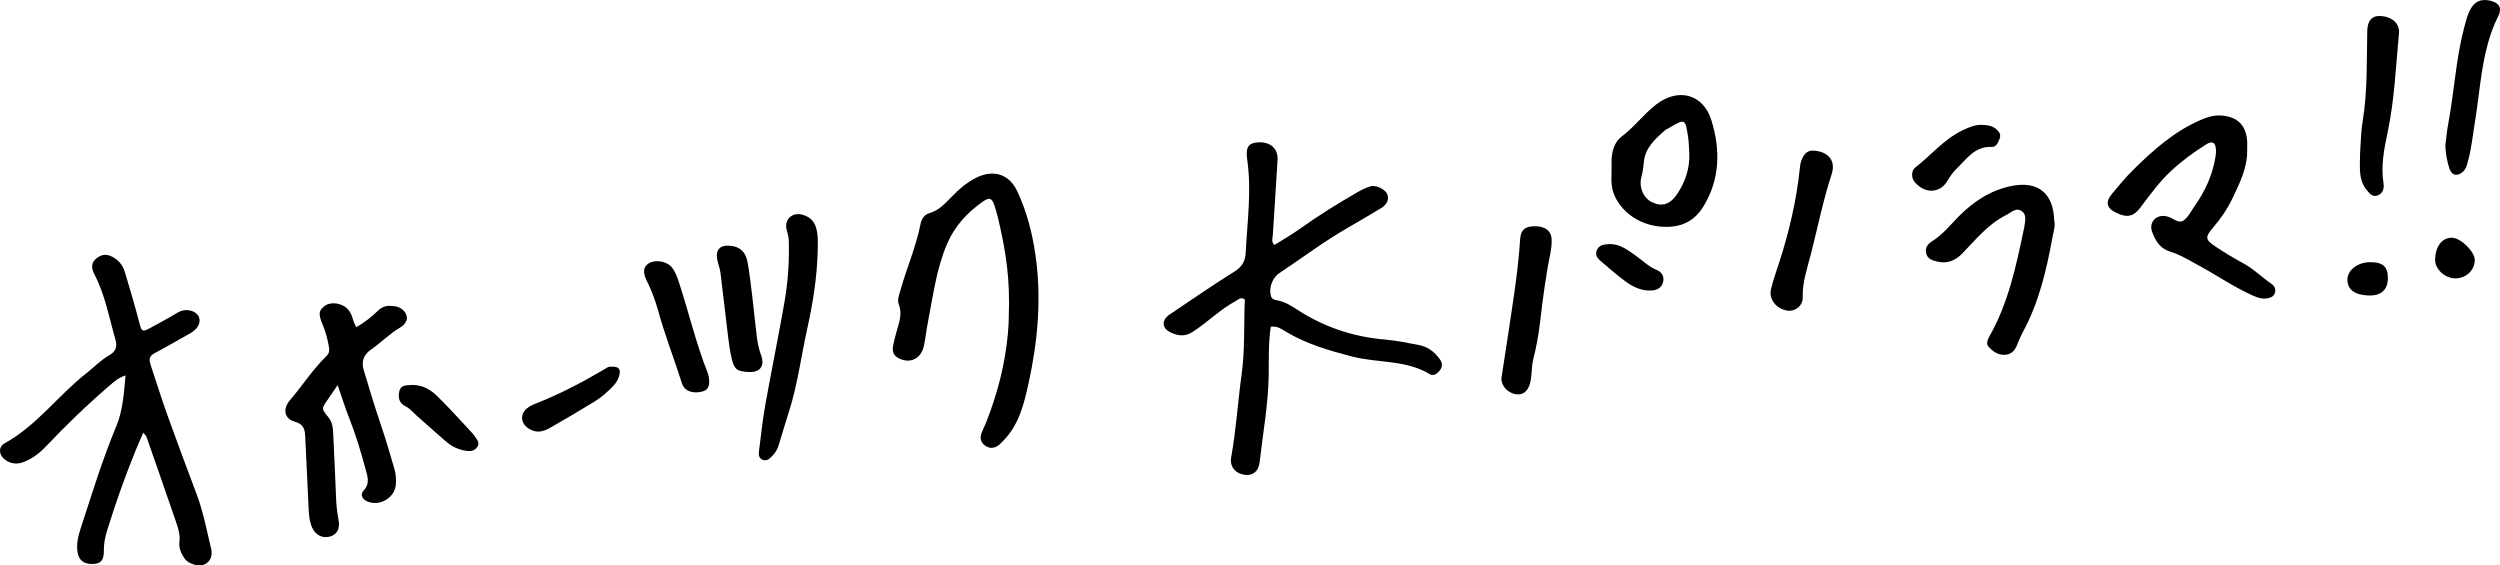 <?xml version="1.0" encoding="UTF-8"?><svg id="_レイヤー_2" xmlns="http://www.w3.org/2000/svg" width="602.195" height="136.177" viewBox="0 0 602.195 136.177"><g id="_レイヤー_5"><path d="m306.11,78.691c-.62,3.975-.443,8.041-.52,12.069-.134,6.956-1.407,13.775-2.185,20.652-.247,2.187-1.745,3.255-3.577,2.969-2.374-.37-3.667-2.04-3.252-4.319,1.206-6.606,1.592-13.315,2.51-19.95.835-6.027.501-12.037.765-17.957-.997-.751-1.536.011-2.17.347-3.813,2.021-6.818,5.17-10.446,7.475-1.914,1.215-3.581.881-5.265.094-2.137-.998-2.206-2.986-.25-4.302,5.197-3.497,10.352-7.064,15.665-10.376,1.841-1.147,2.581-2.539,2.68-4.528.369-7.46,1.452-14.898.363-22.395-.447-3.075.335-4.062,2.688-4.186,2.904-.153,4.779,1.52,4.62,4.256-.35,6.038-.774,12.072-1.142,18.109-.044.722-.453,1.51.396,2.361,2.049-1.298,4.211-2.53,6.225-3.97,4.388-3.137,8.965-5.966,13.627-8.663,1.04-.601,2.14-1.171,3.286-1.497,1.415-.403,3.767.803,4.11,2.091.39,1.466-.438,2.497-1.659,3.222-2.55,1.515-5.088,3.052-7.666,4.52-5.84,3.326-11.195,7.383-16.777,11.096-1.707,1.136-2.532,3.647-2.005,5.465.231.795.851.958,1.495,1.067,1.904.323,3.469,1.353,5.038,2.367,6.413,4.142,13.424,6.447,21.033,7.094,2.728.232,5.437.786,8.13,1.319,2.139.423,3.806,1.685,5.04,3.469.621.898.644,1.817-.116,2.722-.63.75-1.511,1.32-2.298.84-5.794-3.535-12.58-2.666-18.809-4.286-5.574-1.45-11.004-3.021-15.959-6.012-1.008-.609-1.997-1.375-3.575-1.162Z" stroke-width="0"/><path d="m34.502,104.22c-.691,1.609-1.258,2.874-1.781,4.156-2.613,6.408-4.917,12.925-6.956,19.538-.489,1.587-.778,3.169-.754,4.855.03,2.184-.777,3.014-2.549,3.075-2.229.078-3.443-.818-3.776-2.8-.339-2.02.154-3.95.769-5.832,2.691-8.247,5.219-16.548,8.567-24.571,1.57-3.764,1.82-7.827,2.215-12.202-1.704.512-2.784,1.523-3.901,2.483-5.344,4.592-10.413,9.472-15.25,14.592-1.538,1.627-3.265,2.942-5.349,3.759-1.663.652-3.244.472-4.657-.651-1.401-1.114-1.49-3.005.047-3.851,7.757-4.266,12.888-11.565,19.717-16.891,1.814-1.415,3.396-3.122,5.42-4.273,1.519-.863,2.08-1.969,1.543-3.821-1.527-5.267-2.473-10.708-5.039-15.648-.681-1.311-.994-2.73.431-3.881,1.446-1.168,2.811-1.164,4.514-.007,1.225.832,1.942,1.898,2.395,3.383,1.249,4.095,2.442,8.199,3.518,12.344.502,1.936.776,1.993,2.467,1.075,2.221-1.205,4.45-2.399,6.612-3.703,1.026-.619,2.058-.789,3.153-.534,2.322.541,2.935,2.734,1.301,4.452-.7.736-1.587,1.165-2.451,1.646-2.492,1.386-4.949,2.839-7.475,4.159-1.26.659-1.384,1.532-.986,2.72,1.361,4.06,2.626,8.154,4.07,12.184,2.296,6.411,4.688,12.788,7.082,19.164,1.573,4.187,2.401,8.659,3.457,13.029.352,1.456.021,2.917-1.431,3.707-1.406.765-4.091-.021-4.959-1.324-.805-1.209-1.44-2.487-1.247-4.003.202-1.581-.212-3.068-.711-4.521-2.388-6.953-4.812-13.895-7.234-20.836-.067-.192-.262-.339-.771-.973Z" stroke-width="0"/><path d="m243.002,75.958c.306-8.627-.683-14.802-2.026-20.933-.399-1.824-.818-3.654-1.4-5.425-.634-1.93-1.223-2.162-2.84-1.03-3.746,2.622-6.756,5.863-8.599,10.165-2.629,6.136-3.397,12.697-4.675,19.146-.363,1.834-.526,3.709-.936,5.531-.713,3.166-3.558,4.36-6.326,2.719-1.111-.658-1.288-1.753-1.069-2.888.249-1.29.597-2.565.966-3.827.585-2.003,1.231-3.936.399-6.092-.432-1.12.111-2.366.442-3.544,1.482-5.282,3.71-10.336,4.782-15.744.245-1.235.837-2.305,2.154-2.692,2.225-.653,3.734-2.263,5.263-3.85,1.766-1.833,3.661-3.499,5.952-4.655,4.133-2.085,7.961-.984,9.94,3.223,2.301,4.89,3.645,10.124,4.407,15.468,1.478,10.368.55,20.657-1.682,30.805-1.055,4.796-2.222,9.692-5.768,13.49-.375.402-.742.816-1.151,1.182-1.126,1.011-2.411,1.178-3.613.278-1.246-.933-1.203-2.162-.555-3.541,1.075-2.288,1.905-4.676,2.701-7.083,2.477-7.482,3.604-15.161,3.634-20.703Z" stroke-width="0"/><path d="m81.327,92.757c-1.007,1.481-1.73,2.566-2.474,3.636-1.429,2.055-1.444,2.059.252,4.121.975,1.186,1.101,2.591,1.164,4.036.231,5.274.51,10.547.702,15.822.061,1.659.28,3.273.584,4.901.395,2.115-.362,3.44-2.017,3.947-1.739.533-3.497-.258-4.329-2.092-.689-1.521-.81-3.168-.878-4.837-.233-5.715-.571-11.425-.815-17.14-.076-1.783-.4-2.982-2.519-3.581-2.543-.718-2.941-3.075-1.19-5.12,3.002-3.505,5.48-7.443,8.82-10.666.609-.588.762-1.208.626-2.069-.312-1.97-.832-3.859-1.602-5.696-1.015-2.42-.881-3.231.58-4.345,1.206-.919,3.492-.778,4.931.255,1.157.831,1.596,2.046,1.964,3.334.144.504.417.97.676,1.554,2.052-1.151,3.771-2.529,5.329-4.059,1.201-1.18,2.574-1.185,3.98-.991,1.384.191,2.533,1.112,2.862,2.401.281,1.098-.604,2.147-1.56,2.706-2.588,1.513-4.663,3.679-7.093,5.372-1.817,1.266-2.291,2.909-1.714,4.862,1.308,4.423,2.649,8.84,4.128,13.209,1.198,3.539,2.271,7.109,3.285,10.702.336,1.189.423,2.394.344,3.598-.224,3.379-4.081,5.56-7.103,4.065-1.146-.567-1.434-1.707-.726-2.448,1.75-1.832.923-3.728.427-5.569-1.086-4.03-2.291-8.027-3.831-11.92-.967-2.444-1.749-4.96-2.804-7.99Z" stroke-width="0"/><path d="m541.295,35.885c.143,4.337-1.736,8.1-3.525,11.849-1.228,2.573-2.831,4.936-4.72,7.122-1.982,2.293-1.859,2.895.695,4.592,2.188,1.454,4.451,2.809,6.759,4.065,2.44,1.328,4.364,3.323,6.639,4.854.718.483,1.025,1.152.883,1.975-.18,1.043-1.02,1.362-1.919,1.519-1.242.217-2.344-.178-3.485-.686-4.634-2.066-8.792-4.977-13.243-7.366-2.132-1.144-4.193-2.452-6.515-3.146-2.523-.754-3.698-2.646-4.486-4.876-.757-2.142.827-4.003,3.088-3.76.216.023.425.112.64.152,1.35.253,2.596,1.873,3.959.858,1.093-.814,1.744-2.229,2.566-3.395,2.56-3.63,4.376-7.579,5.05-12.002.082-.541.13-1.1.089-1.643-.13-1.728-.865-2.159-2.392-1.195-2.97,1.875-5.802,3.934-8.393,6.343-2.845,2.645-5.076,5.757-7.395,8.825-1.702,2.252-3.217,2.512-5.763,1.322-2.417-1.13-2.785-2.581-1.062-4.652,1.615-1.942,3.232-3.901,5.024-5.675,4.854-4.802,9.94-9.325,16.317-12.08,1.621-.7,3.273-1.209,5.096-1.048,3.772.334,5.773,2.281,6.085,6.069.054.655.008,1.319.008,1.978Z" stroke-width="0"/><path d="m494.812,53.098c.33,1.258-.134,2.54-.369,3.826-1.466,8.022-3.274,15.939-7.247,23.183-.578,1.054-.976,2.206-1.465,3.309-.592,1.336-1.605,2.089-3.084,2.061-1.533-.028-2.712-.939-3.659-1.962-.614-.663-.244-1.688.211-2.486,4.54-7.959,6.401-16.781,8.255-25.606.045-.215.126-.426.148-.643.141-1.396.754-3.014-.688-3.969-1.337-.886-2.448.385-3.591.947-4.368,2.145-7.353,5.901-10.633,9.279-1.811,1.865-3.778,2.576-6.218,1.929-1.031-.273-2.146-.577-2.479-1.887-.367-1.444.383-2.34,1.467-3.011,2.477-1.533,4.244-3.797,6.248-5.831,3.61-3.665,7.785-6.465,12.935-7.46,6.311-1.218,9.99,1.801,10.169,8.322Z" stroke-width="0"/><path d="m388.187,41.178c0-.879-.021-1.758.004-2.636.063-2.183.759-4.401,2.38-5.61,3.109-2.319,5.366-5.476,8.426-7.811,5.322-4.061,11.33-2.453,13.271,3.932,2.149,7.065,2.064,14.077-1.929,20.644-2.137,3.515-5.244,5.058-9.369,4.948-6.97-.185-11.655-4.839-12.604-9.214-.311-1.436-.191-2.834-.18-4.253Zm18.731-4.217c-.09-1.31-.092-2.633-.287-3.927-.678-4.513-.703-4.509-4.678-2.163-.283.167-.615.274-.856.487-2.392,2.112-4.833,4.248-5.131,7.696-.104,1.207-.256,2.354-.574,3.526-.687,2.529.478,5.148,2.578,6.15,2.402,1.146,4.396.509,6.118-2.129,1.901-2.911,2.968-6.096,2.83-9.639Z" stroke-width="0"/><path d="m196.956,60.736c-.173,6.279-1.18,12.454-2.534,18.558-1.471,6.633-2.296,13.409-4.395,19.904-.875,2.708-1.664,5.445-2.496,8.168-.329,1.079-.977,1.949-1.77,2.735-.585.58-1.242.974-2.057.653-.853-.336-1.003-1.121-.899-1.925.476-3.697.844-7.414,1.498-11.079,1.482-8.312,3.195-16.583,4.645-24.901.868-4.975,1.215-10.018,1.043-15.083-.03-.896-.35-1.708-.535-2.559-.511-2.355,1.303-4.082,3.671-3.522,1.71.405,2.924,1.379,3.45,3.167.572,1.948.397,3.916.378,5.885Z" stroke-width="0"/><path d="m361.661,91.085c.511-3.313.994-6.344,1.444-9.379,1.187-8.006,2.544-15.99,3.063-24.081.141-2.204,1.082-3.062,3.365-3.127,2.528-.072,4.123,1.037,4.218,3.124.054,1.191-.099,2.418-.339,3.592-1.122,5.487-1.81,11.032-2.471,16.588-.348,2.923-.87,5.847-1.603,8.696-.447,1.739-.31,3.487-.637,5.206-.436,2.295-1.611,3.468-3.352,3.284-2.154-.228-3.774-2.074-3.688-3.902Z" stroke-width="0"/><path d="m568.483,37.118c.154-2.054.162-5.04.637-7.949,1.176-7.191.95-14.432,1.1-21.664.05-2.432,1.036-3.644,2.85-3.65,2.879-.009,5.024,1.697,4.793,4.126-.757,7.952-1.068,15.944-2.718,23.815-.843,4.024-1.696,8.146-1.009,12.355.207,1.27-.188,2.542-1.521,2.964-1.24.393-1.964-.64-2.658-1.519-1.795-2.275-1.522-4.948-1.475-8.477Z" stroke-width="0"/><path d="m436.855,36.289c3.113.137,5.508,2.119,4.355,5.646-2.074,6.343-3.375,12.936-5.044,19.414-.872,3.387-2.037,6.681-1.932,10.287.061,2.08-1.879,3.487-3.748,3.175-2.659-.444-4.466-2.737-3.885-5.158.484-2.02,1.169-3.994,1.818-5.971,2.505-7.626,4.339-15.398,5.148-23.395.09-.892.297-1.703.738-2.494.602-1.082,1.445-1.613,2.549-1.503Z" stroke-width="0"/><path d="m589.023,35.116c.225-1.741.363-3.499.689-5.222,1.45-7.654,1.83-15.485,3.8-23.051.359-1.378.706-2.784,1.286-4.075,1.06-2.357,2.726-3.145,5.015-2.607,2.232.526,2.956,1.76,1.916,3.827-1.047,2.08-1.825,4.227-2.443,6.454-1.74,6.272-2.101,12.773-3.163,19.157-.52,3.128-.814,6.291-1.682,9.359-.241.851-.402,1.681-1.098,2.333-1.342,1.257-2.744,1.076-3.325-.667-.587-1.759-.905-3.612-.994-5.508Z" stroke-width="0"/><path d="m170.812,91.411c.175,1.96-.536,2.622-1.764,2.928-1.857.463-3.636.015-4.434-1.245-.285-.451-.431-.998-.597-1.515-1.811-5.625-3.943-11.143-5.514-16.848-.669-2.428-1.558-4.776-2.689-7.048-1.1-2.211-.816-3.528.583-4.328,1.547-.885,4.244-.404,5.391.99.923,1.123,1.373,2.486,1.813,3.84,2.338,7.181,4.06,14.557,6.854,21.595.278.7.328,1.491.357,1.632Z" stroke-width="0"/><path d="m180.215,89.6c-2.74-.157-3.365-.629-4.001-3.382-.369-1.599-.604-3.235-.804-4.866-.641-5.222-1.214-10.452-1.87-15.671-.135-1.074-.573-2.107-.776-3.178-.446-2.356.678-3.525,3.111-3.307,2.301.206,3.73,1.413,4.187,3.91.493,2.692.792,5.422,1.123,8.142.383,3.153.687,6.315,1.069,9.468.197,1.626.473,3.217,1.053,4.793,1.005,2.73-.242,4.255-3.091,4.092Z" stroke-width="0"/><path d="m477.433,30.076c1.227.022,2.426.205,3.401,1.019.701.584,1.229,1.329.834,2.3-.369.907-.769,2.058-1.923,2.001-4.141-.204-6.094,3.015-8.575,5.361-.94.889-1.611,2.079-2.337,3.177-1.669,2.524-5.115,2.817-7.587-.029-.89-1.025-.923-2.762.137-3.585,3.8-2.949,6.887-6.805,11.345-8.922,1.501-.713,2.99-1.398,4.705-1.322Z" stroke-width="0"/><path d="m147.317,88.332c1.724-.057,2.237.543,1.877,2.014-.239.974-.72,1.812-1.425,2.561-1.366,1.452-2.843,2.776-4.536,3.808-3.569,2.176-7.166,4.31-10.799,6.377-1.571.894-3.215,1.297-4.981.21-1.958-1.205-2.32-3.363-.581-4.888.643-.564,1.49-.942,2.301-1.259,5.549-2.171,10.803-4.927,15.941-7.921.756-.441,1.445-1.055,2.203-.902Z" stroke-width="0"/><path d="m99.299,92.727c2.451-.02,4.395,1.116,5.959,2.637,2.987,2.905,5.759,6.031,8.609,9.076.298.318.517.71.773,1.067.46.642.88,1.303.367,2.102-.529.823-1.316,1.106-2.27,1.026-2.043-.172-3.811-.977-5.342-2.317-2.397-2.1-4.799-4.194-7.167-6.326-.814-.733-1.495-1.616-2.513-2.103-1.563-.748-1.876-2.079-1.535-3.593.401-1.781,1.954-1.414,3.119-1.57Z" stroke-width="0"/><path d="m387.801,58.791c2.36-.005,4.148,1.34,5.928,2.581,1.785,1.245,3.32,2.834,5.388,3.689,1.281.53,1.819,1.655,1.469,2.95-.345,1.278-1.377,1.877-2.727,1.961-2.318.144-4.319-.761-6.104-2.036-2.04-1.457-3.921-3.14-5.843-4.758-.93-.782-1.923-1.63-1.217-3.042.639-1.278,1.922-1.263,3.105-1.344Z" stroke-width="0"/><path d="m591.343,67.047c-2.478-.051-4.799-2.229-4.776-4.481.033-3.215,1.729-5.398,4.115-5.298,2.137.09,5.471,3.394,5.44,5.392-.037,2.486-2.167,4.441-4.78,4.387Z" stroke-width="0"/><path d="m570.535,71.176c-3.372-.128-5.088-1.414-5.092-3.818-.005-2.255,2.414-4.154,5.348-4.199,3.18-.048,4.427,1.053,4.399,3.886-.027,2.785-1.671,4.244-4.654,4.131Z" stroke-width="0"/></g></svg>